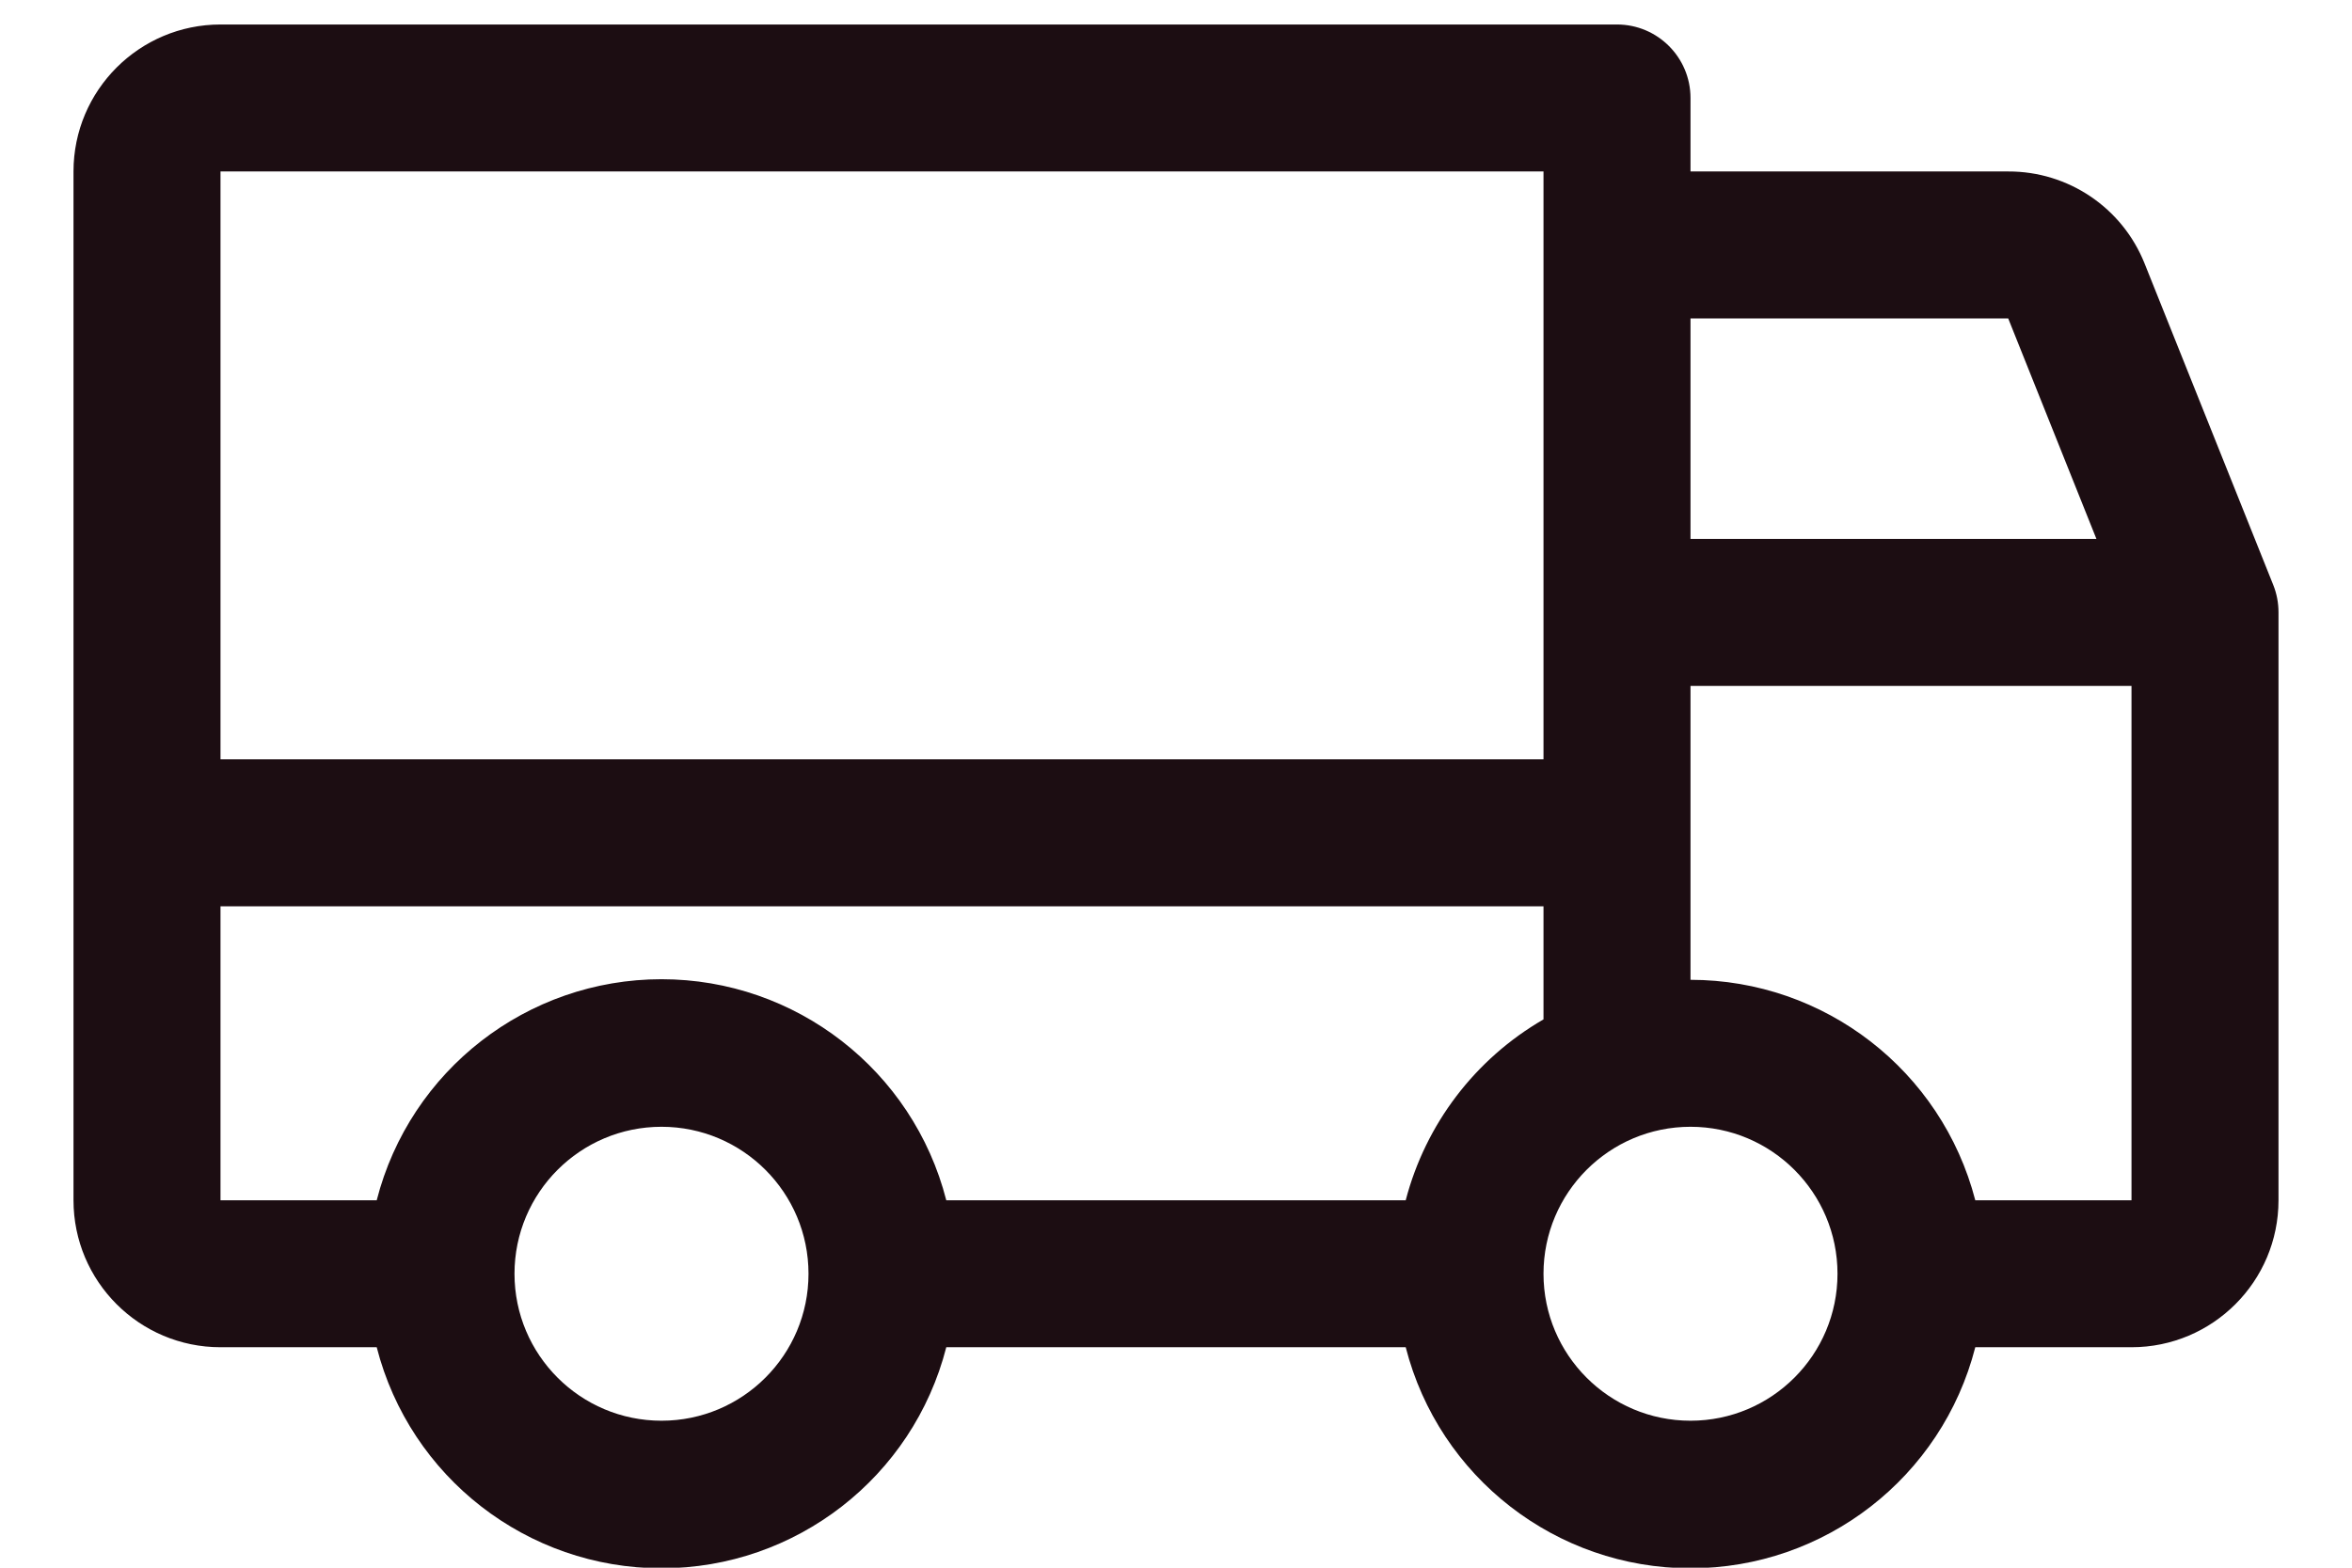 <svg width="24" height="16" viewBox="0 0 24 16" fill="none" xmlns="http://www.w3.org/2000/svg">
<path fill-rule="evenodd" clip-rule="evenodd" d="M23.196 5.969L21.883 2.688C21.655 2.119 21.104 1.748 20.492 1.75H17.25V1C17.25 0.586 16.914 0.25 16.5 0.25H2.25C1.422 0.25 0.75 0.922 0.75 1.75V12.25C0.75 13.078 1.422 13.75 2.25 13.75H3.844C4.184 15.077 5.38 16.006 6.75 16.006C8.12 16.006 9.316 15.077 9.656 13.75H14.344C14.684 15.077 15.88 16.006 17.25 16.006C18.62 16.006 19.816 15.077 20.156 13.75H21.75C22.578 13.75 23.25 13.078 23.25 12.25V6.25C23.25 6.154 23.232 6.058 23.196 5.969V5.969ZM17.25 3.25H20.492L21.392 5.5H17.25V3.25ZM2.25 1.75H15.75V7.75H2.25V1.75ZM6.75 14.5C5.922 14.5 5.25 13.828 5.25 13C5.25 12.172 5.922 11.5 6.75 11.5C7.578 11.5 8.25 12.172 8.25 13C8.25 13.828 7.578 14.5 6.75 14.5V14.5ZM14.344 12.25H9.656C9.316 10.923 8.12 9.994 6.75 9.994C5.38 9.994 4.184 10.923 3.844 12.25H2.25V9.25H15.75V10.404C15.053 10.807 14.547 11.472 14.344 12.25V12.25ZM17.25 14.5C16.422 14.5 15.75 13.828 15.75 13C15.75 12.172 16.422 11.5 17.25 11.5C18.078 11.5 18.75 12.172 18.75 13C18.75 13.828 18.078 14.5 17.25 14.5V14.5ZM21.75 12.25H20.156C19.812 10.926 18.618 10.001 17.25 10V7H21.75V12.25Z" fill="#1C0D12"/>
</svg>
